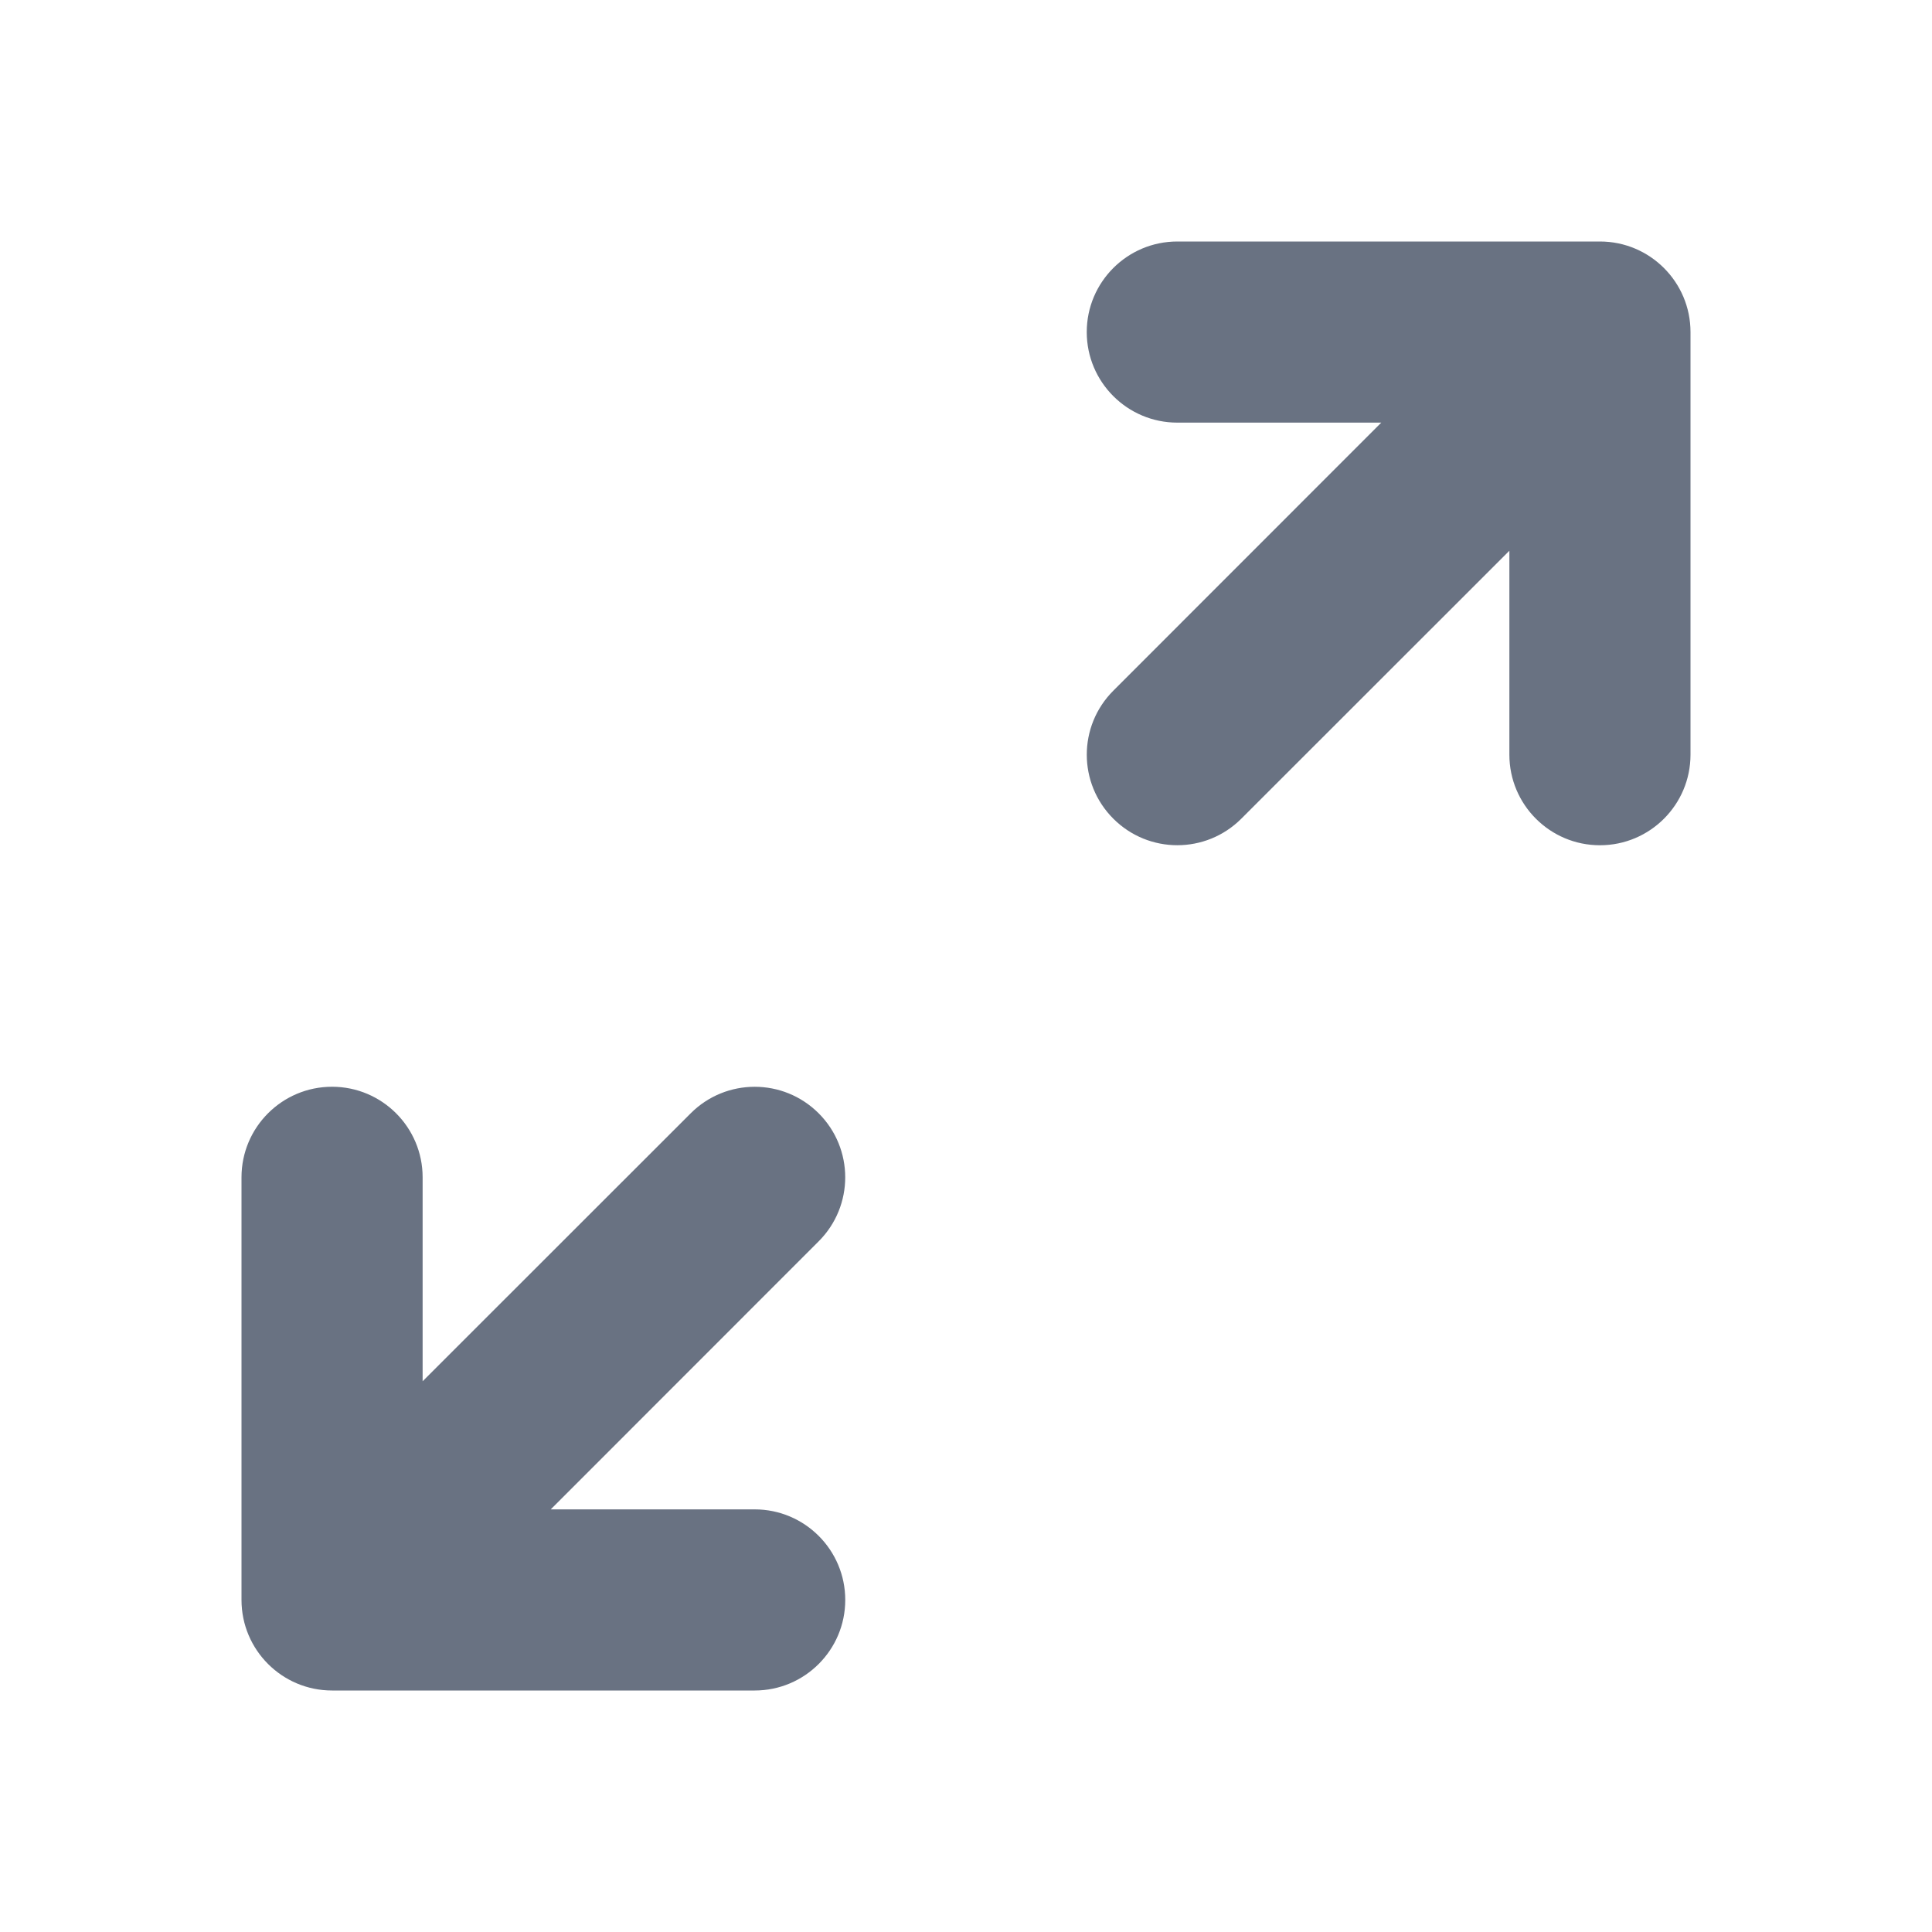 <svg width="16" height="16" viewBox="0 0 16 16" fill="none" xmlns="http://www.w3.org/2000/svg">
<g id="icon/16">
<g id="Vector">
<path fill-rule="evenodd" clip-rule="evenodd" d="M2.75 9C3.164 9 3.5 9.336 3.5 9.75V11.439L5.72 9.22C6.013 8.927 6.487 8.927 6.78 9.22C7.073 9.513 7.073 9.987 6.78 10.28L4.561 12.5H6.25C6.664 12.5 7 12.836 7 13.25C7 13.664 6.664 14 6.25 14H2.75C2.336 14 2 13.664 2 13.25V9.75C2 9.336 2.336 9 2.75 9Z" fill="#697282"/>
<path fill-rule="evenodd" clip-rule="evenodd" d="M13.25 7C12.836 7 12.5 6.664 12.5 6.25V4.561L10.28 6.78C9.987 7.073 9.513 7.073 9.22 6.78C8.927 6.487 8.927 6.013 9.22 5.72L11.439 3.5H9.75C9.336 3.5 9 3.164 9 2.75C9 2.336 9.336 2 9.75 2H13.25C13.664 2 14 2.336 14 2.75V6.25C14 6.664 13.664 7 13.25 7Z" fill="#697282"/>
</g>
</g>
</svg>
